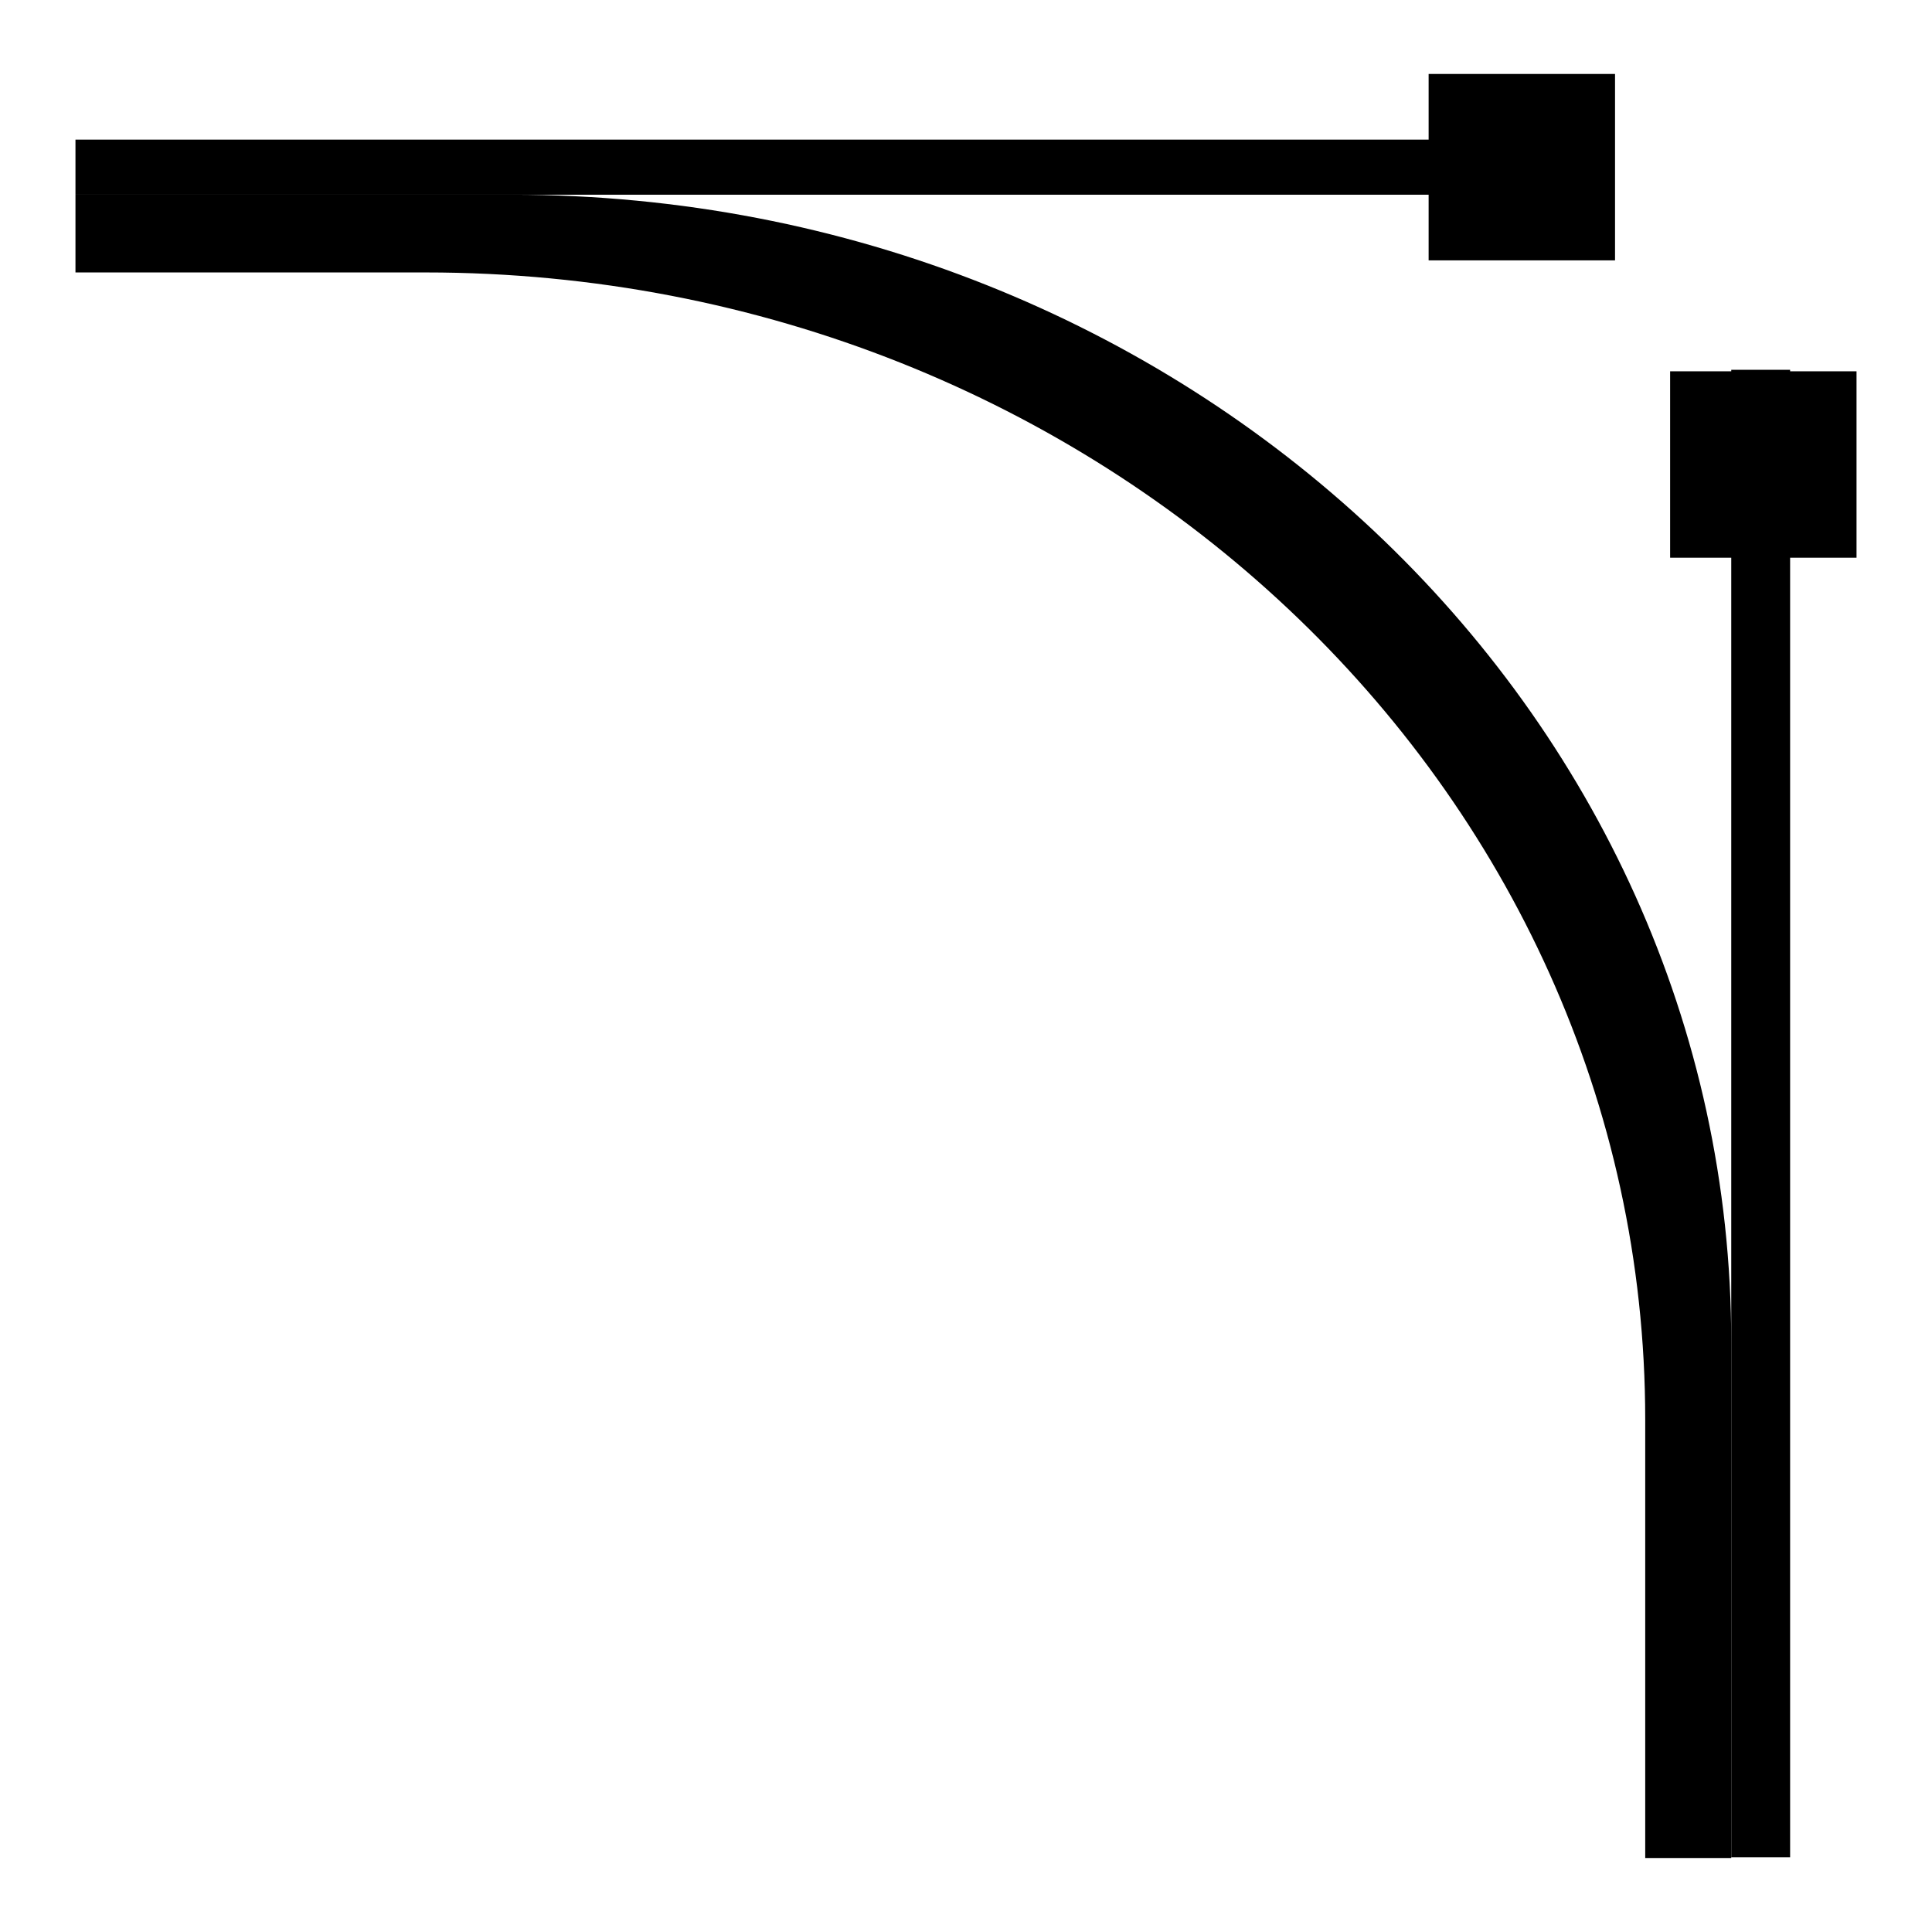 <?xml version="1.0" encoding="utf-8"?>
<!-- Svg Vector Icons : http://www.onlinewebfonts.com/icon -->
<!DOCTYPE svg PUBLIC "-//W3C//DTD SVG 1.1//EN" "http://www.w3.org/Graphics/SVG/1.1/DTD/svg11.dtd">
<svg version="1.1" xmlns="http://www.w3.org/2000/svg" xmlns:xlink="http://www.w3.org/1999/xlink" x="0px" y="0px" viewBox="0 0 256 256" enable-background="new 0 0 256 256" xml:space="preserve">
<g><g><path fill="#000000" d="M67.8,25.8H10v10.3h46.4c89.2,0,161.6,68.1,161.6,152v58.1h11.4v-68.3C229.4,93.9,157,25.8,67.8,25.8z"/><path fill="#000000" d="M10,18.5h197.2v7.3H10V18.5z"/><path fill="#000000" d="M229.4,49h7.8v197.1h-7.8V49z"/><path fill="#000000" d="M221.3,49.2H246v24.7h-24.7V49.2L221.3,49.2z"/><path fill="#000000" d="M189.3,9.8H214v24.7h-24.7V9.8z"/></g></g>
</svg>